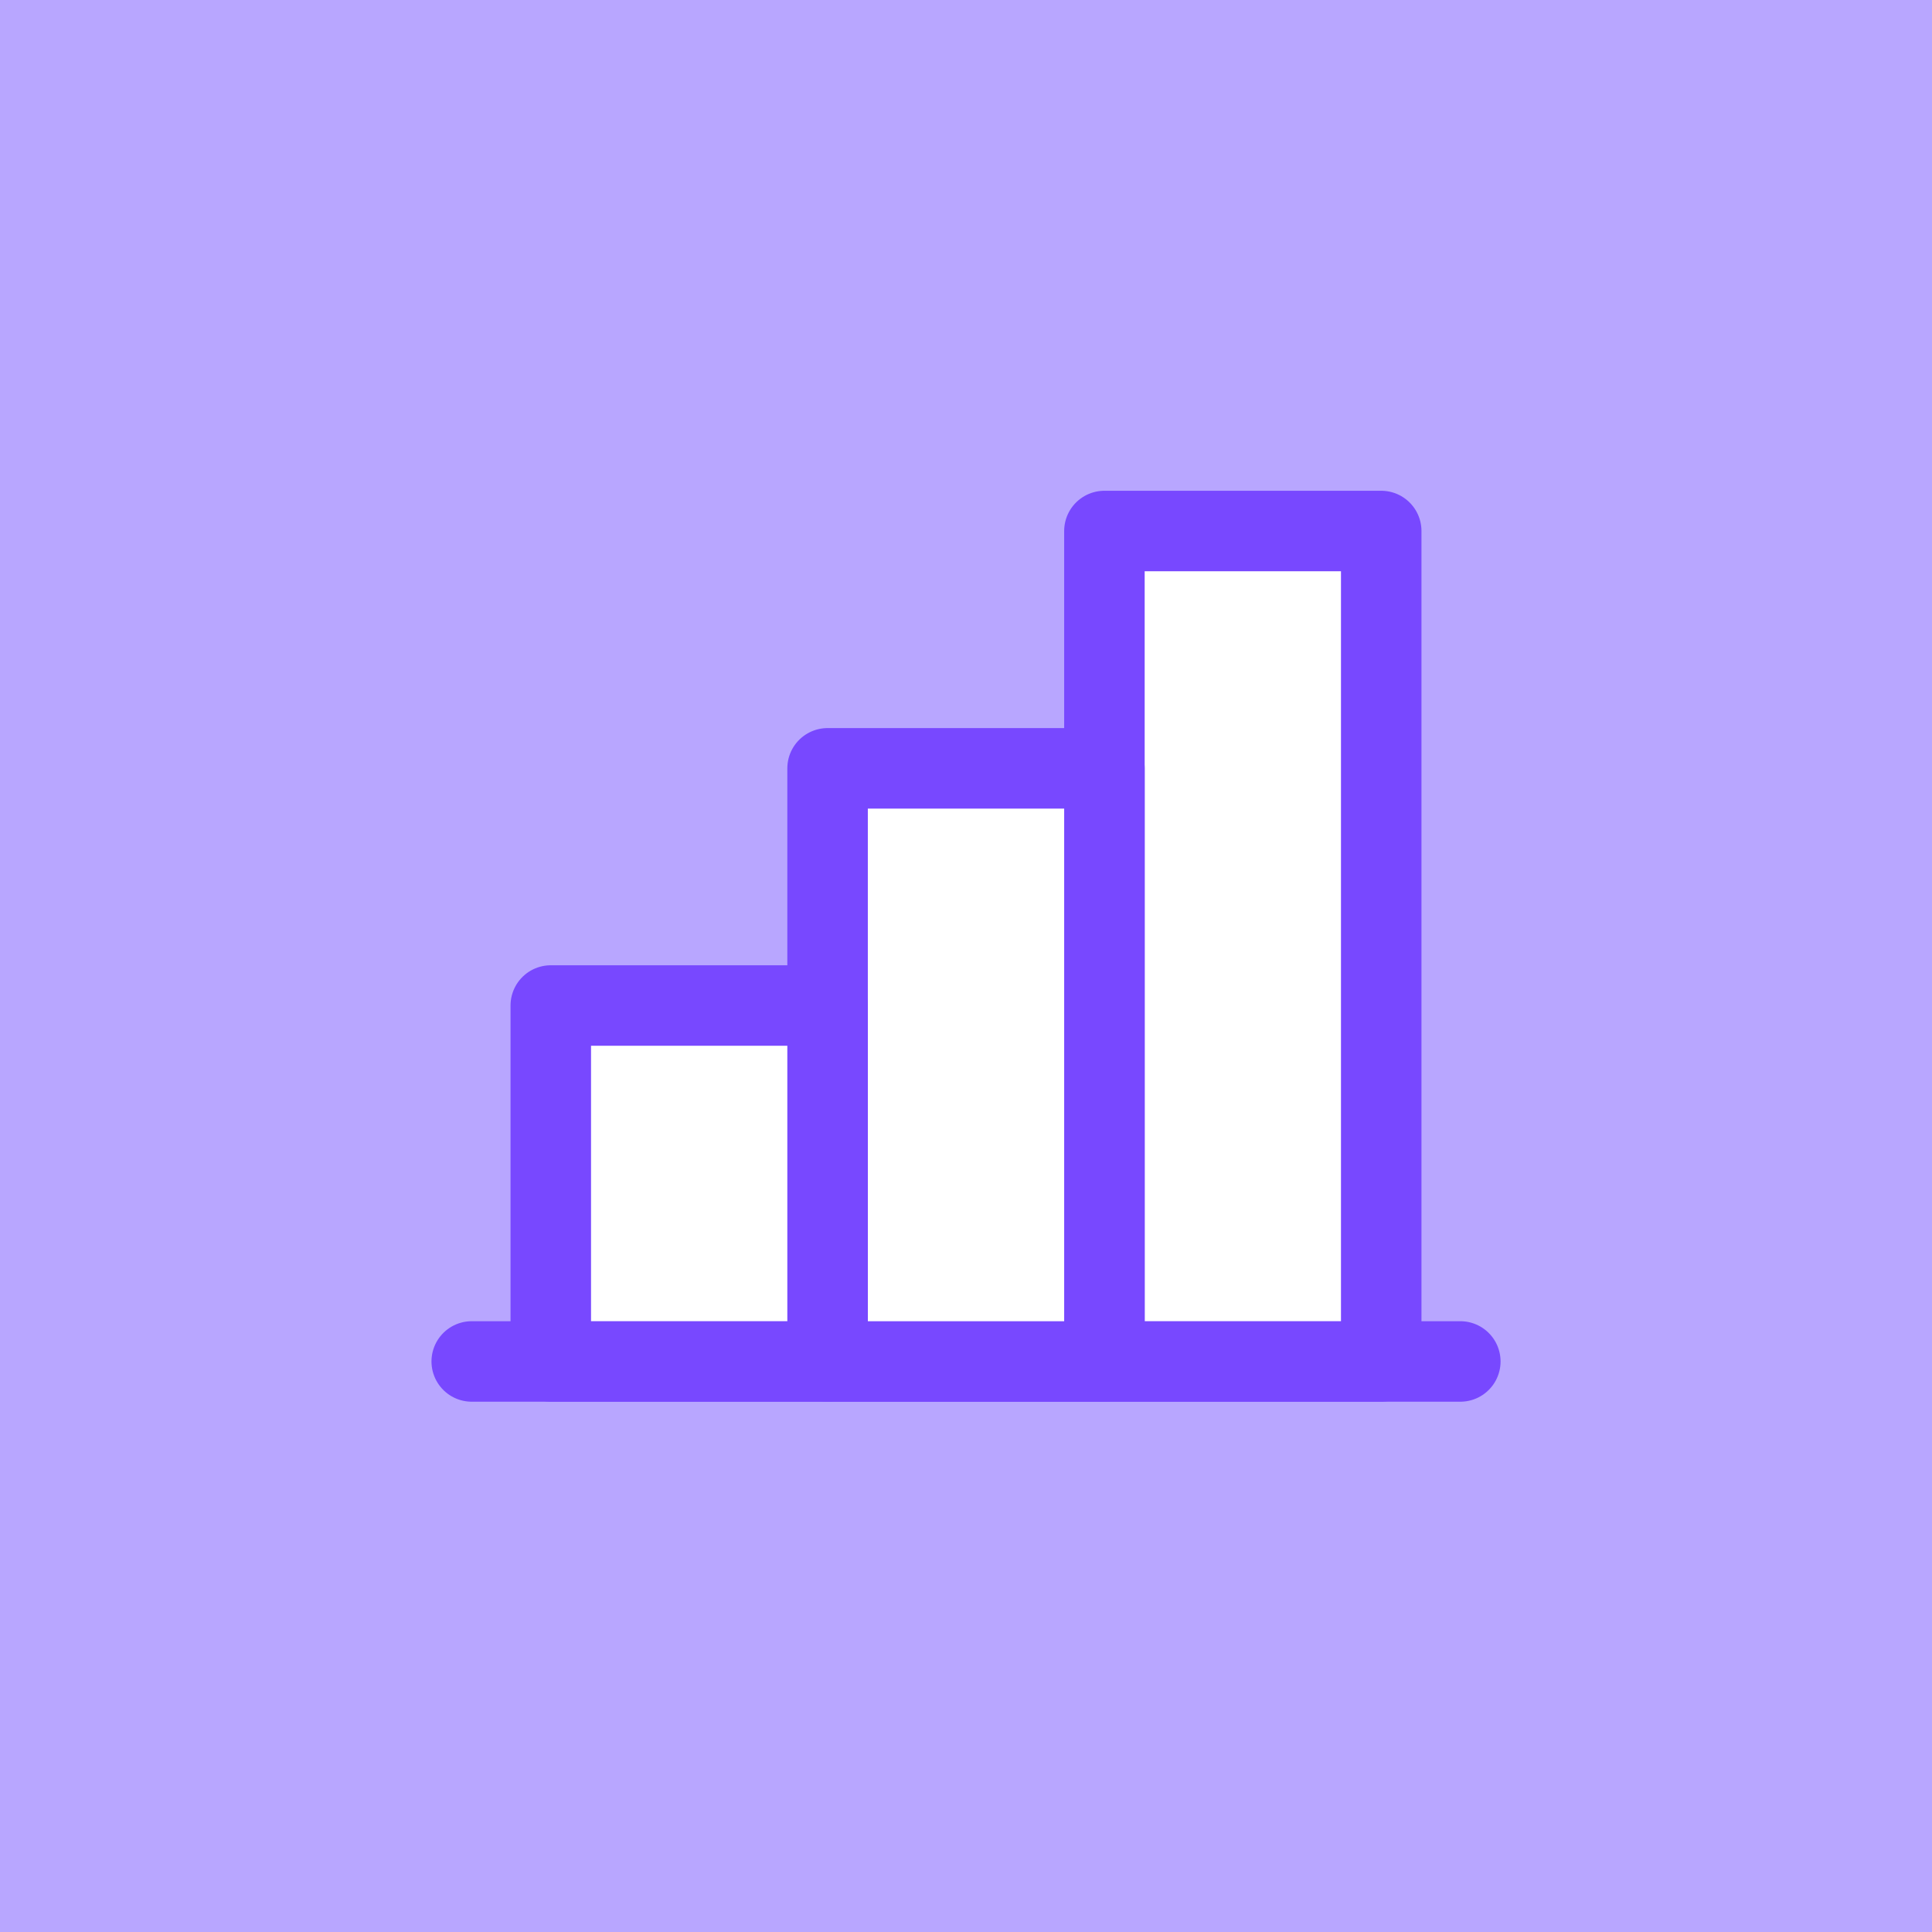 <svg width="48" height="48" viewBox="0 0 48 48" fill="none" xmlns="http://www.w3.org/2000/svg">
<rect x="0" y="0" width="48" height="48" fill="#333333" stroke="none"/>
<g clip-path="url(#clip0_51_31239)">
<rect width="48" height="48" fill="white"/>
<rect width="48" height="48" fill="#B8A6FF"/>
<path d="M36.281 33.825H11.72" stroke="#7848FF" stroke-width="2" stroke-linecap="round" stroke-linejoin="round"/>
<path d="M34.316 13.193H27.439V33.824H34.316V13.193Z" fill="white" stroke="#7848FF" stroke-width="2" stroke-linecap="round" stroke-linejoin="round"/>
<path d="M27.439 19.089H20.561V33.826H27.439V19.089Z" fill="white" stroke="#7848FF" stroke-width="2" stroke-linecap="round" stroke-linejoin="round"/>
<path d="M20.561 24.982H13.684V33.824H20.561V24.982Z" fill="white" stroke="#7848FF" stroke-width="2" stroke-linecap="round" stroke-linejoin="round"/>
</g>
<defs>
<clipPath id="clip0_51_31239">
<rect width="48" height="48" fill="white"/>
</clipPath>
</defs>
</svg>
